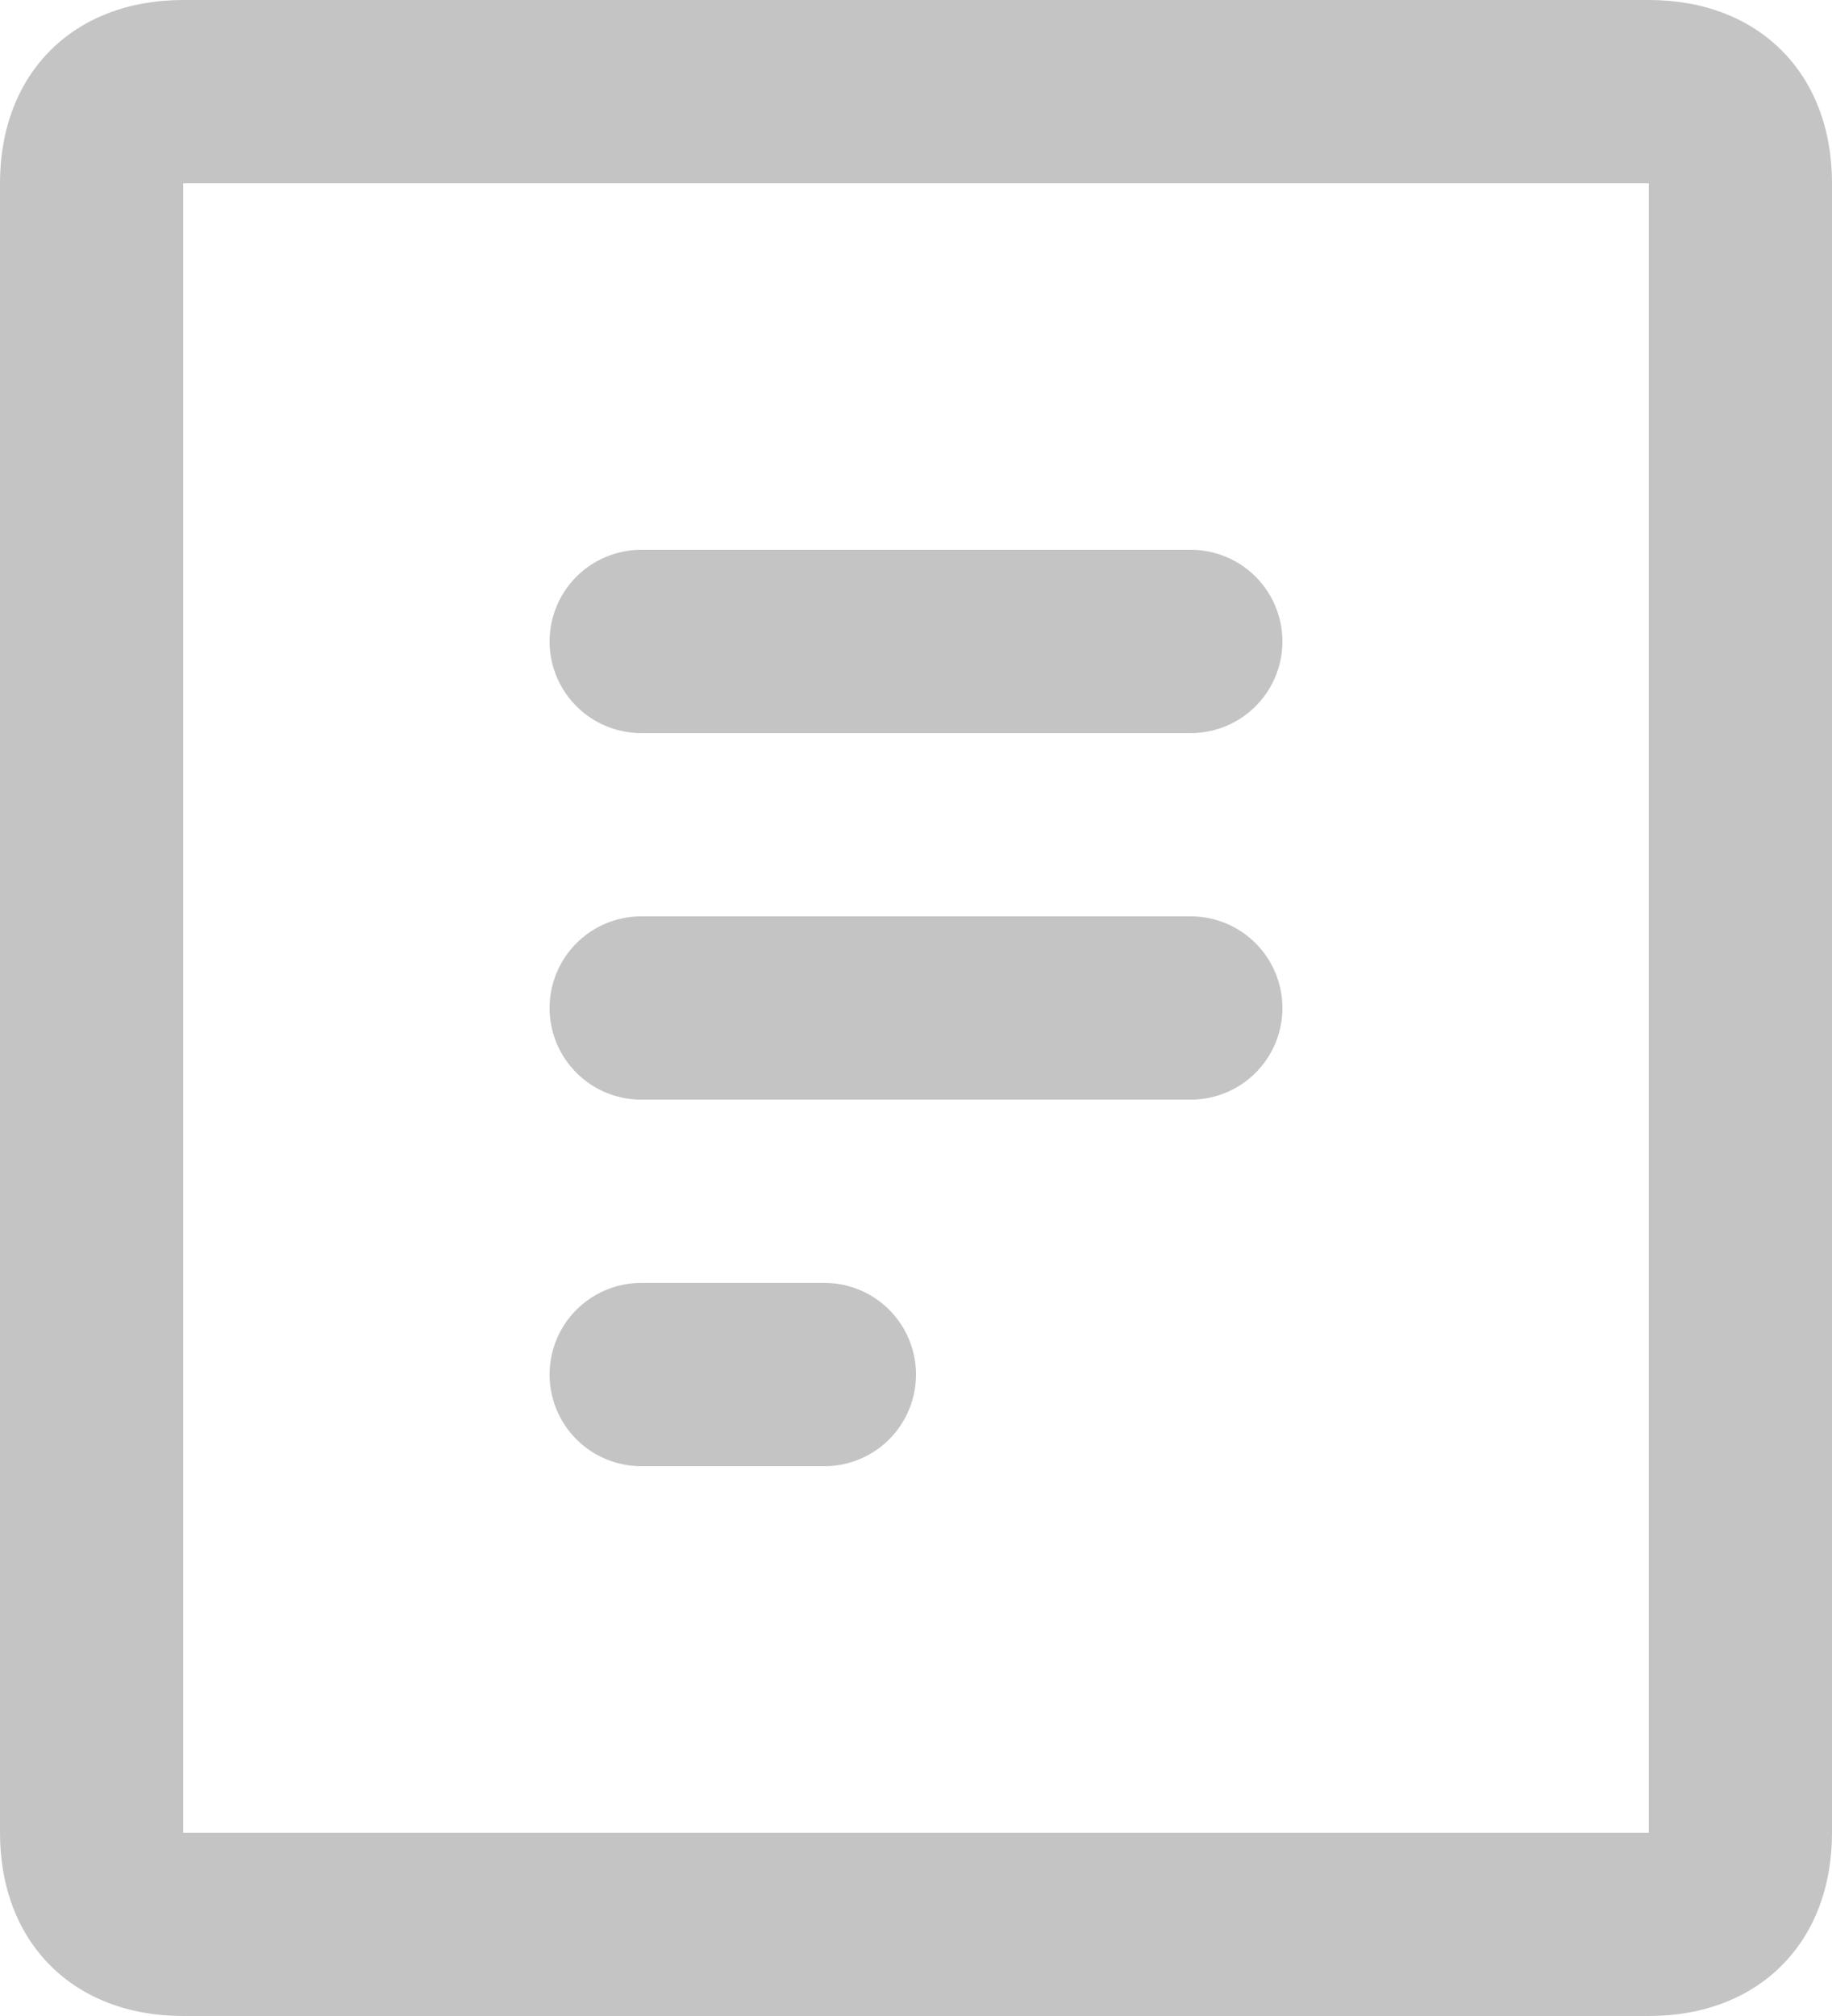 <svg version="1.1" id="Layer_1" xmlns="http://www.w3.org/2000/svg" xmlns:xlink="http://www.w3.org/1999/xlink" x="0px" y="0px"
 width="10px" height="11px" viewBox="0 0 10 11" style="enable-background:new 0 0 10 11;" xml:space="preserve">
    <style type="text/css">
    .st0{fill:none;stroke:#C4C4C4;stroke-linecap:round;stroke-miterlimit:10;}
    .st1{fill:#C4C4C4;}
    </style>
    <line class="st0" x1="3.5" y1="3.5" x2="6.5" y2="3.5"/>
    <line class="st0" x1="3.5" y1="5.5" x2="6.5" y2="5.5"/>
    <line class="st0" x1="3.5" y1="7.5" x2="4.5" y2="7.5"/>
    <path class="st1" d="M9,1v9H1V1H9 M9,0H1C0.4,0,0,0.4,0,1v9c0,0.6,0.4,1,1,1h8c0.6,0,1-0.4,1-1V1C10,0.4,9.6,0,9,0L9,0z"/>
</svg>